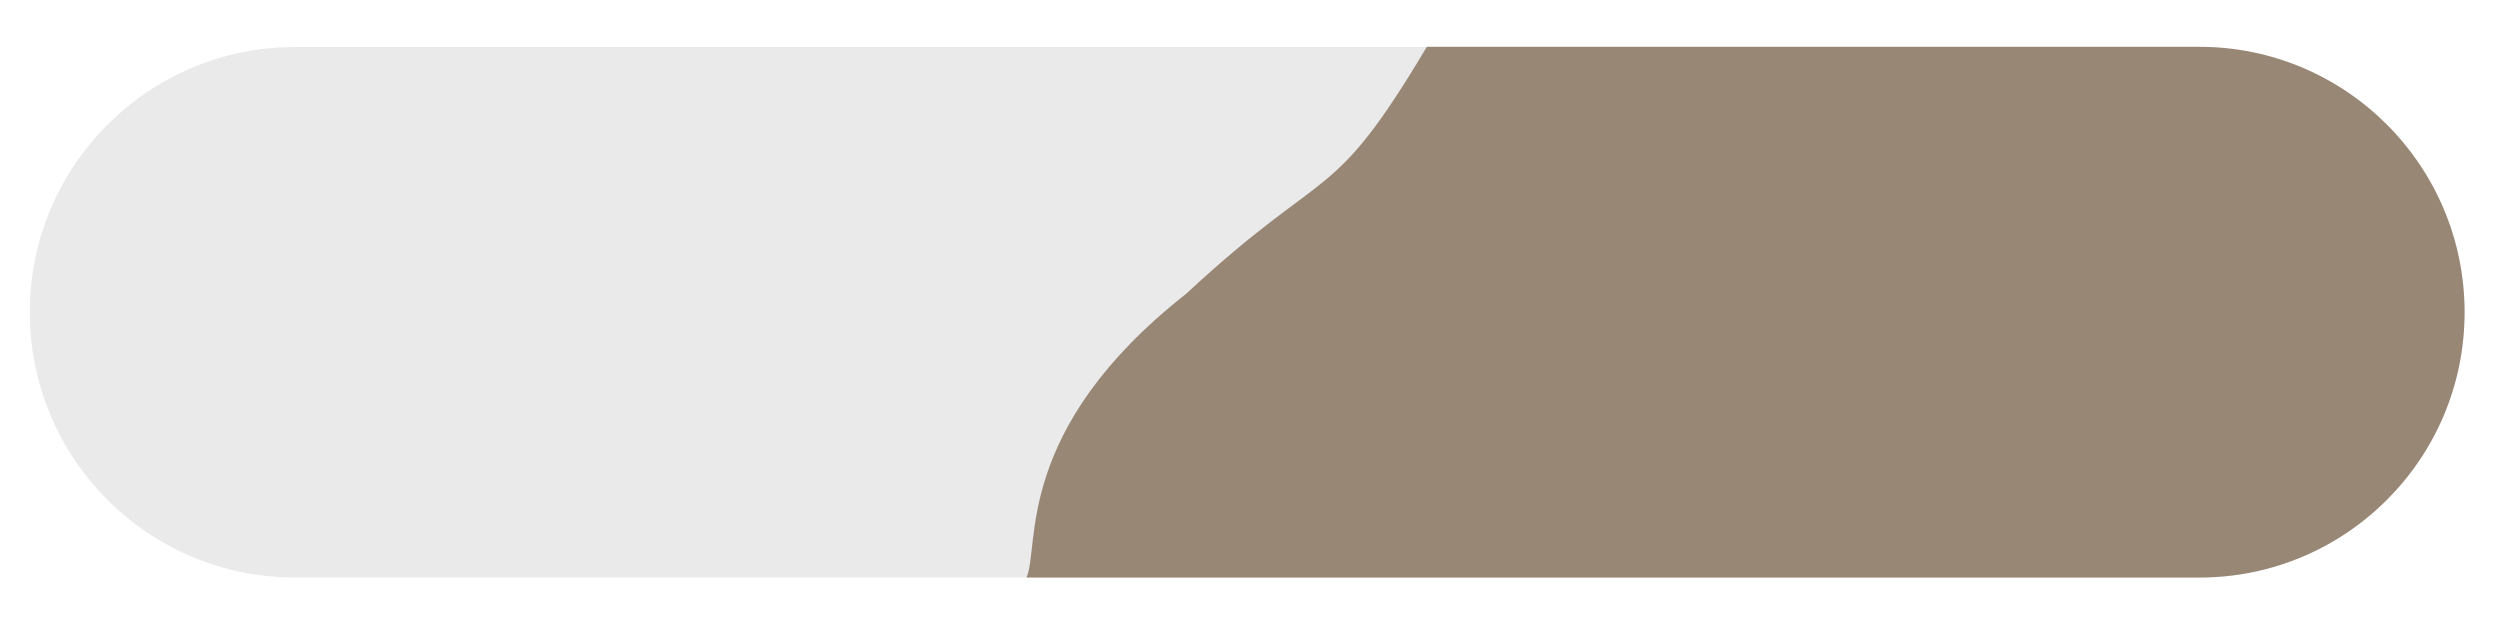 <?xml version="1.0" encoding="utf-8"?>
<!-- Generator: Adobe Illustrator 24.1.3, SVG Export Plug-In . SVG Version: 6.00 Build 0)  -->
<svg version="1.1" id="Layer_1" xmlns="http://www.w3.org/2000/svg" xmlns:xlink="http://www.w3.org/1999/xlink" x="0px" y="0px"
	 viewBox="0 0 146.83 37" style="enable-background:new 0 0 146.83 37;" xml:space="preserve">
<style type="text/css">
	.st0{fill:#EAEAEA;}
	.st1{fill:#998776;}
</style>
<path class="st0" d="M129.17,33.92H17.33c-8.61,0-15.58-6.98-15.58-15.58v0c0-8.61,6.98-15.58,15.58-15.58h111.83
	c8.61,0,15.58,6.98,15.58,15.58v0C144.75,26.94,137.77,33.92,129.17,33.92z"/>
<path class="st1" d="M129.17,2.75H83.8c-5.66,9.51-5.74,6.71-14.13,14.5c-10.17,8-8.58,14.84-9.38,16.67h68.88
	c8.61,0,15.58-6.98,15.58-15.58v0C144.75,9.73,137.77,2.75,129.17,2.75z"/>
</svg>
